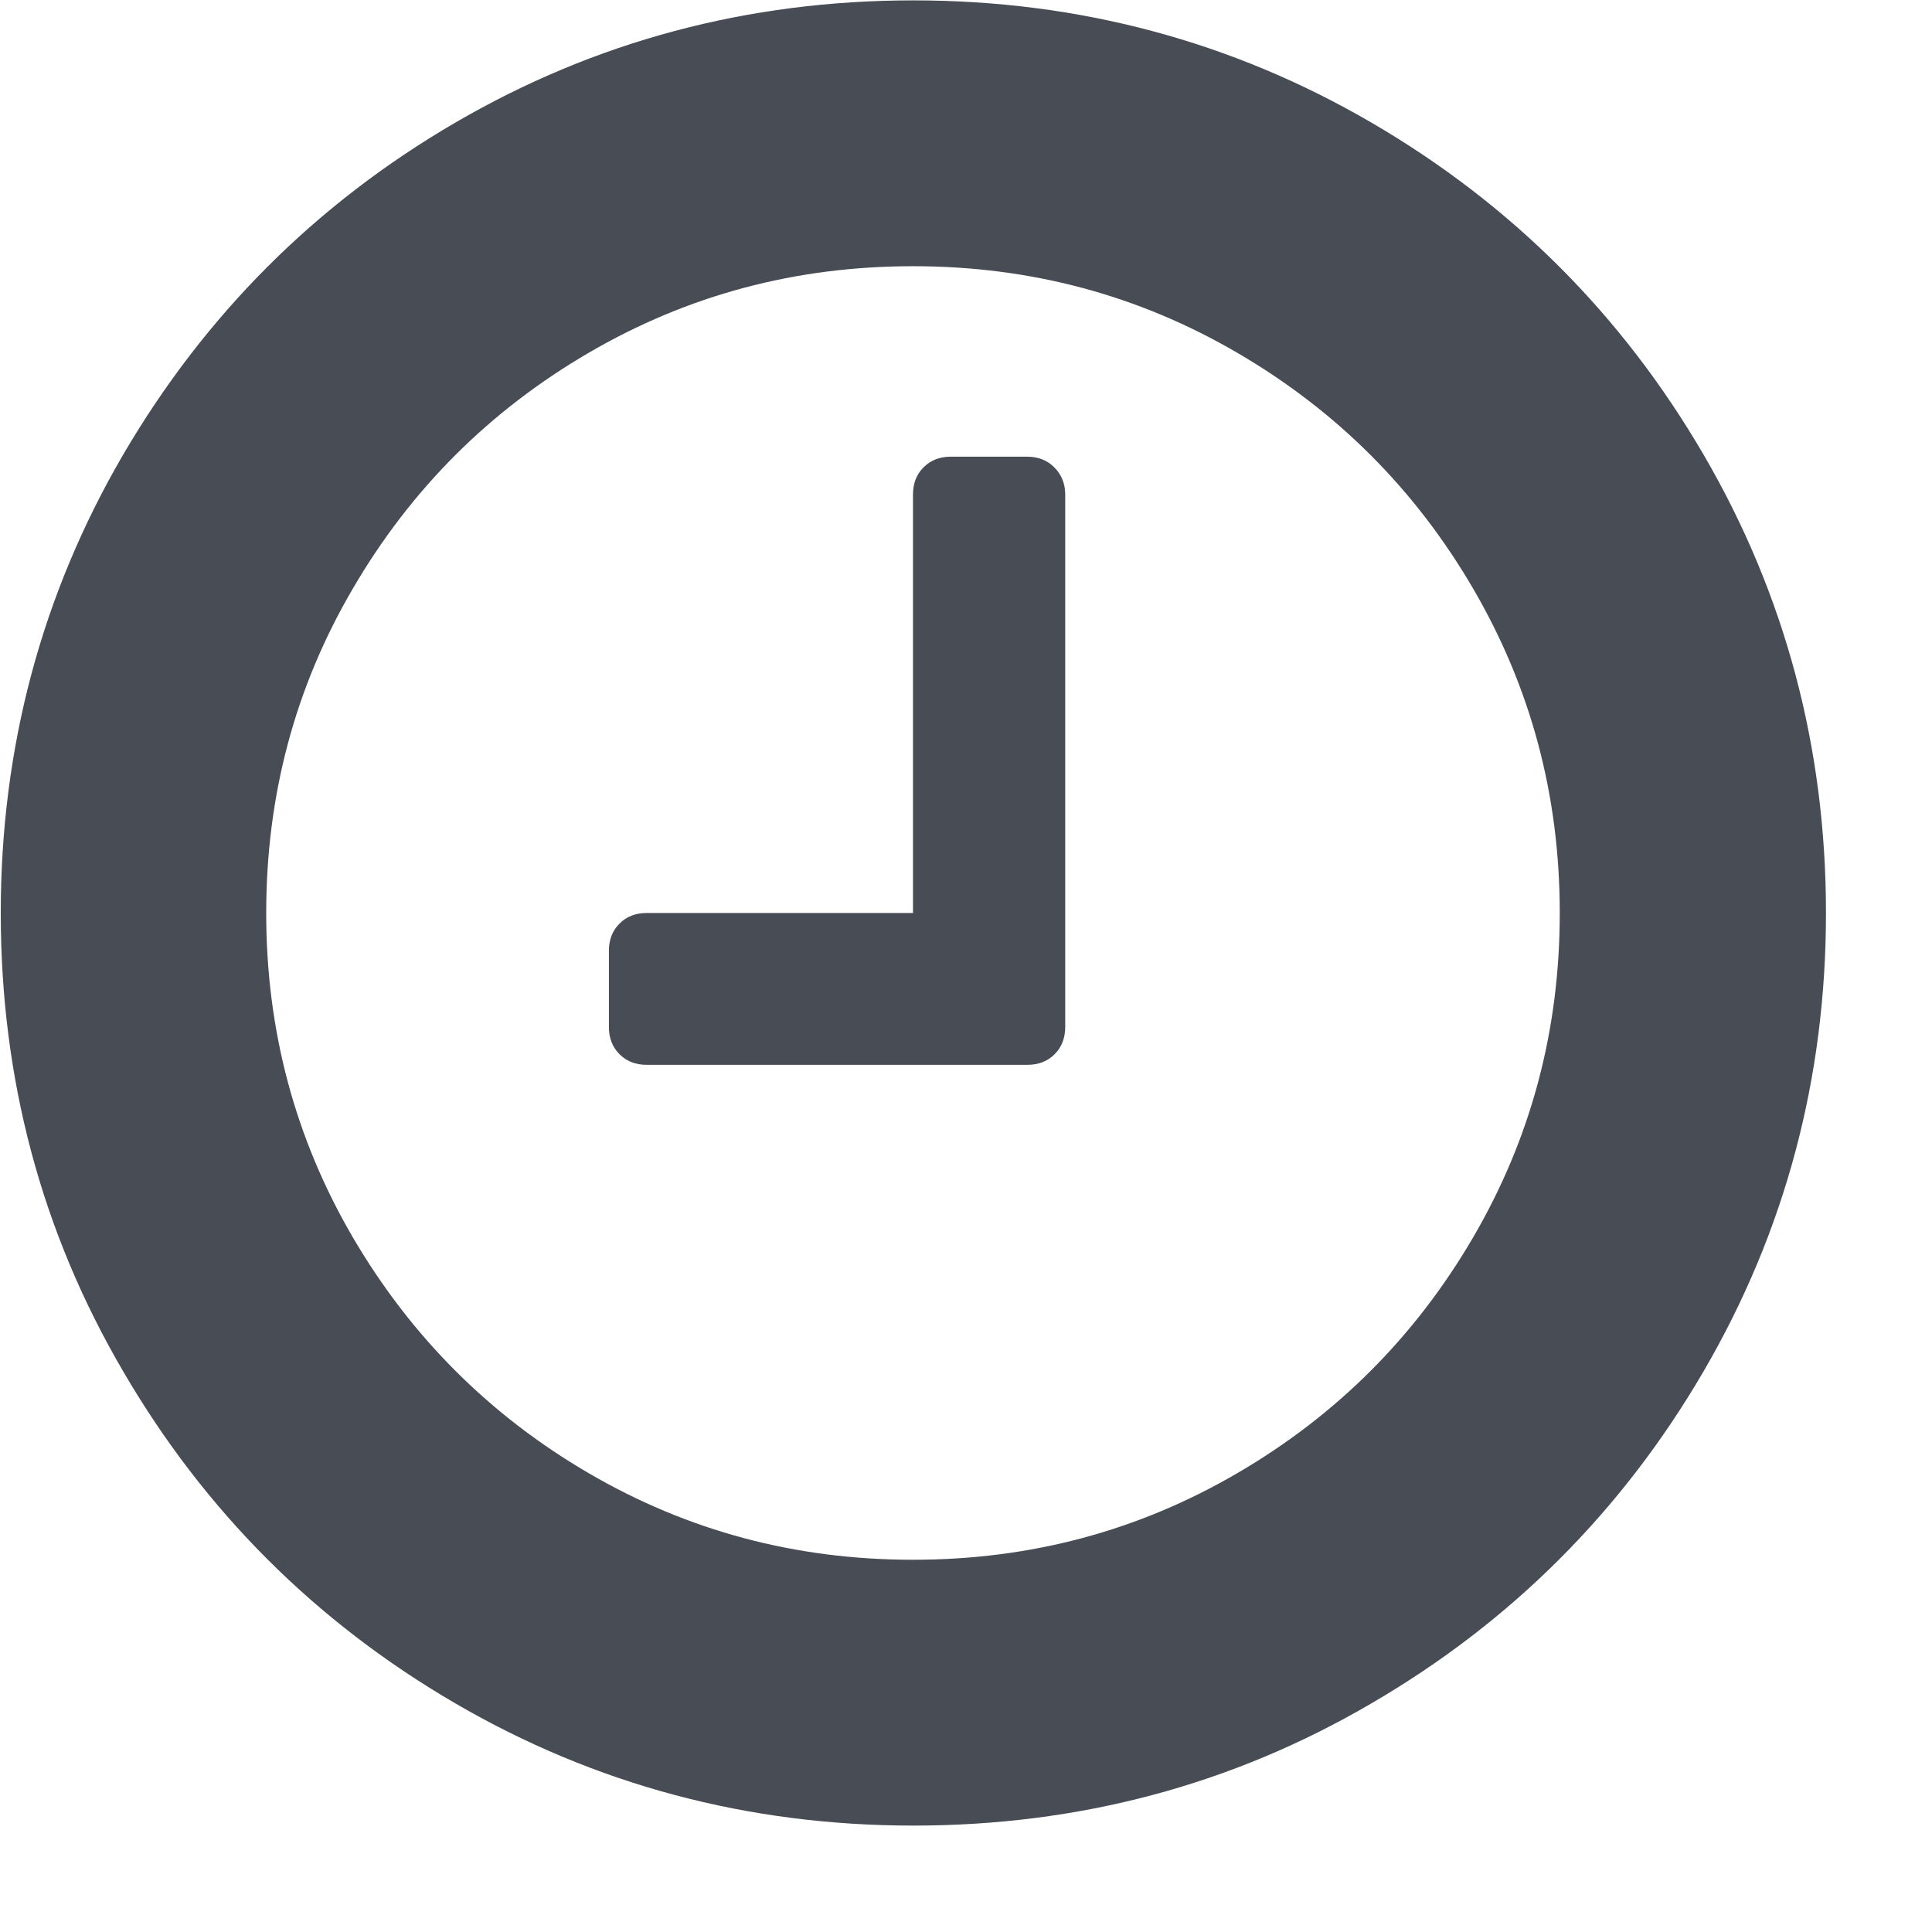 <svg width="511" height="511" xmlns="http://www.w3.org/2000/svg" viewBox="640.5 -310.3 510.2 510.2"><path fill="#474C55" d="M921.8-179.7v140.6c0 2.9-.9 5.3-2.8 7.2-1.9 1.9-4.3 2.8-7.2 2.8H811.3c-2.9 0-5.3-.9-7.2-2.8-1.9-1.9-2.8-4.3-2.8-7.2v-20.1c0-2.9.9-5.3 2.8-7.2 1.9-1.9 4.3-2.8 7.2-2.8h70.3v-110.5c0-2.9.9-5.3 2.8-7.2 1.9-1.9 4.3-2.8 7.2-2.8h20.1c2.9 0 5.3.9 7.2 2.8 1.9 1.9 2.9 4.3 2.9 7.2zm130.6 110.5c0-31-7.6-59.5-22.9-85.7s-36-46.9-62.2-62.2-54.7-22.9-85.7-22.9-59.5 7.6-85.7 22.9-46.9 36-62.2 62.2c-15.3 26.1-22.9 54.7-22.9 85.7s7.6 59.5 22.9 85.7c15.3 26.1 36 46.9 62.2 62.2s54.7 22.9 85.7 22.9 59.5-7.6 85.7-22.9 46.9-36 62.2-62.2 22.9-54.7 22.9-85.7zm70.3 0c0 43.7-10.8 84.1-32.3 121s-50.8 66.2-87.7 87.7c-36.9 21.6-77.3 32.3-121 32.3s-84.1-10.8-121-32.3-66.2-50.8-87.7-87.7c-21.6-36.9-32.3-77.3-32.3-121s10.8-84.1 32.3-121c21.6-36.9 50.8-66.2 87.7-87.7s77.3-32.3 121-32.3 84.1 10.8 121 32.3 66.2 50.8 87.7 87.7 32.3 77.3 32.3 121z"/></svg>